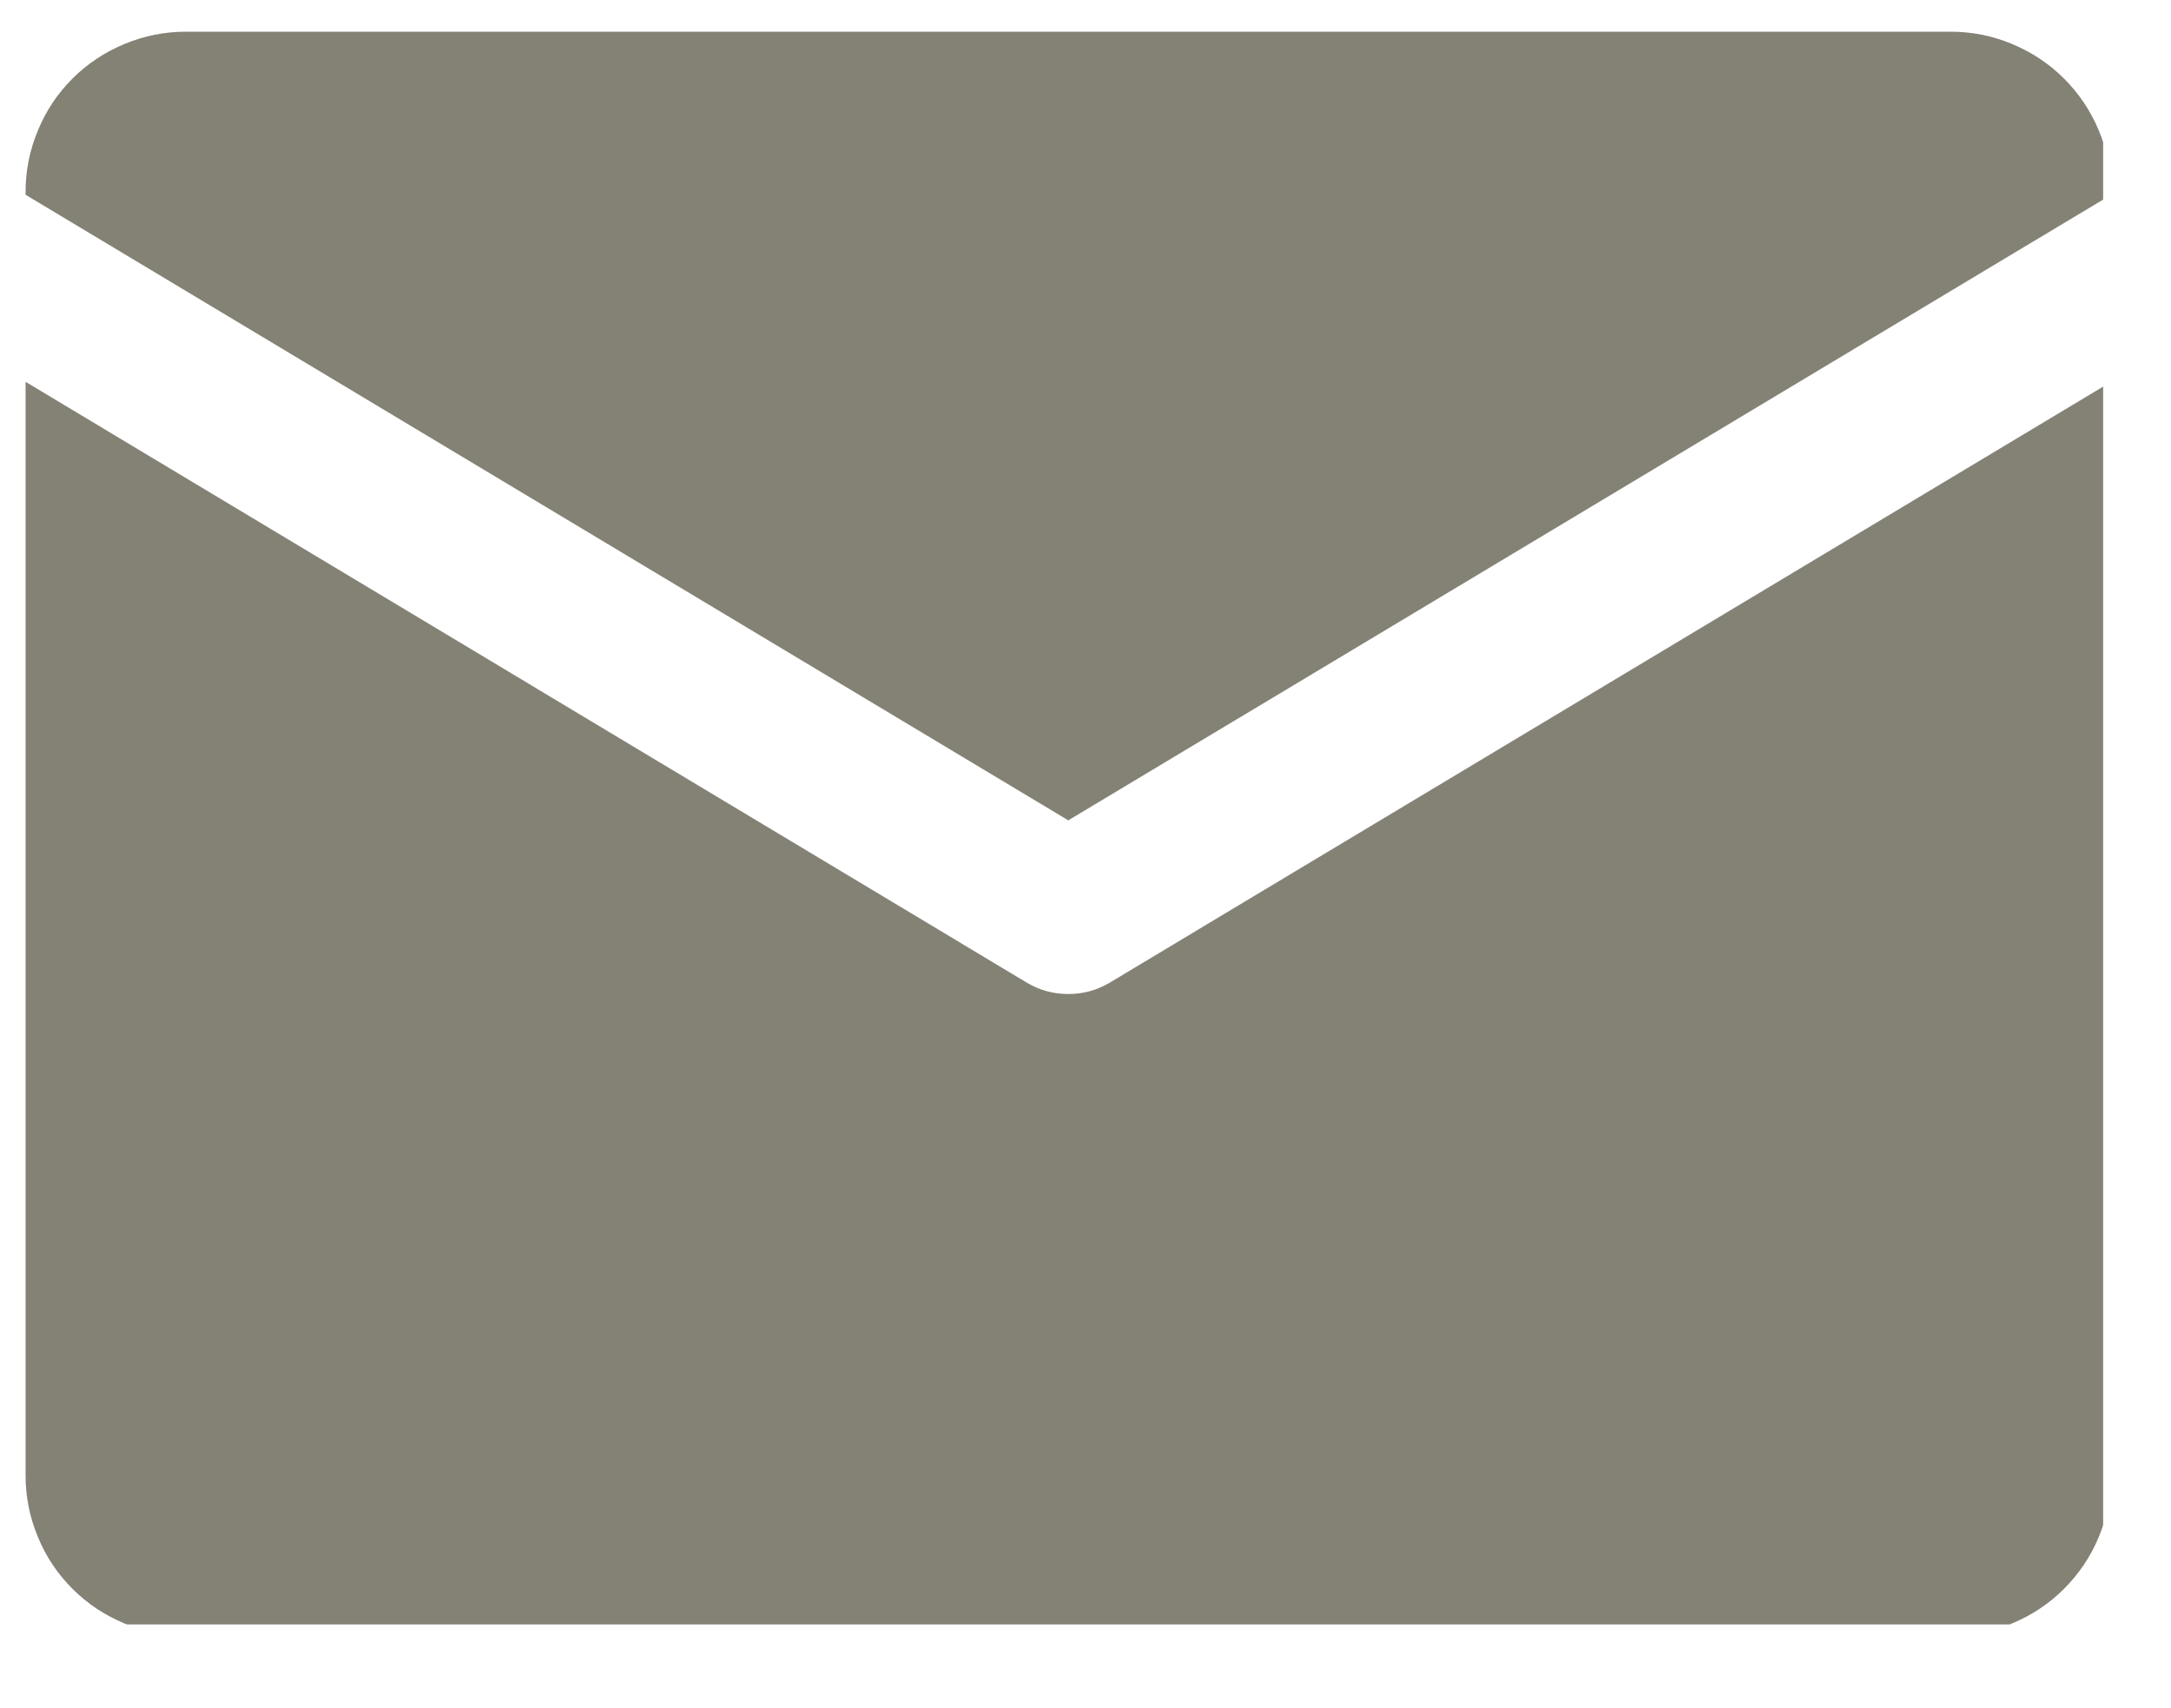 <svg xmlns="http://www.w3.org/2000/svg" xmlns:xlink="http://www.w3.org/1999/xlink" width="61" zoomAndPan="magnify" viewBox="0 0 45.75 36" height="48" preserveAspectRatio="xMidYMid meet" version="1.0"><defs><clipPath id="f6bf15d6d0"><path d="M 0.496 0 L 45.012 0 L 45.012 35.027 L 0.496 35.027 Z M 0.496 0 " clip-rule="nonzero"/></clipPath><clipPath id="beff7243fc"><path d="M 0.535 0.668 L 44.32 0.668 L 44.32 18 L 0.535 18 Z M 0.535 0.668 " clip-rule="nonzero"/></clipPath><clipPath id="8c3a045e64"><path d="M 0.535 8 L 44.32 8 L 44.32 34.234 L 0.535 34.234 Z M 0.535 8 " clip-rule="nonzero"/></clipPath><clipPath id="901b1ffd5d"><path d="M 34.062 24.082 L 39.902 24.082 L 39.902 29.918 L 34.062 29.918 Z M 34.062 24.082 " clip-rule="nonzero"/></clipPath></defs><g clip-path="url(#f6bf15d6d0)"><path fill="none" d="M 0.496 0 L 45.012 0 L 45.012 35.027 L 0.496 35.027 Z M 0.496 0 " fill-opacity="1" fill-rule="nonzero"/></g><g clip-path="url(#beff7243fc)"><path fill="#848175" d="M 22.512 17.289 L 44.488 4.105 L 44.488 4.047 C 44.488 3.598 44.402 3.168 44.23 2.754 C 44.059 2.34 43.812 1.973 43.496 1.656 C 43.18 1.34 42.812 1.098 42.398 0.926 C 41.984 0.754 41.555 0.668 41.105 0.668 L 3.918 0.668 C 3.469 0.668 3.039 0.754 2.625 0.926 C 2.211 1.098 1.844 1.34 1.527 1.656 C 1.211 1.973 0.965 2.34 0.797 2.754 C 0.625 3.168 0.539 3.598 0.539 4.047 L 0.539 4.105 Z M 22.512 17.289 " fill-opacity="1" fill-rule="nonzero"/></g><g clip-path="url(#8c3a045e64)"><path fill="#848175" d="M 23.383 20.711 C 23.113 20.871 22.824 20.949 22.512 20.949 C 22.199 20.949 21.91 20.871 21.641 20.711 L 0.539 8.047 L 0.539 31.094 C 0.539 31.543 0.625 31.973 0.797 32.387 C 0.965 32.801 1.211 33.168 1.527 33.484 C 1.844 33.801 2.211 34.043 2.625 34.215 C 3.039 34.387 3.469 34.473 3.918 34.473 L 41.105 34.473 C 41.555 34.473 41.984 34.387 42.398 34.215 C 42.812 34.043 43.18 33.801 43.496 33.484 C 43.812 33.168 44.059 32.801 44.23 32.387 C 44.402 31.973 44.488 31.543 44.488 31.094 L 44.488 8.047 Z M 23.383 20.711 " fill-opacity="1" fill-rule="nonzero"/></g><g clip-path="url(#901b1ffd5d)"><path fill="#848175" d="M 34.062 24.082 L 39.902 24.082 L 39.902 29.918 L 34.062 29.918 Z M 34.062 24.082 " fill-opacity="1" fill-rule="nonzero"/></g></svg>